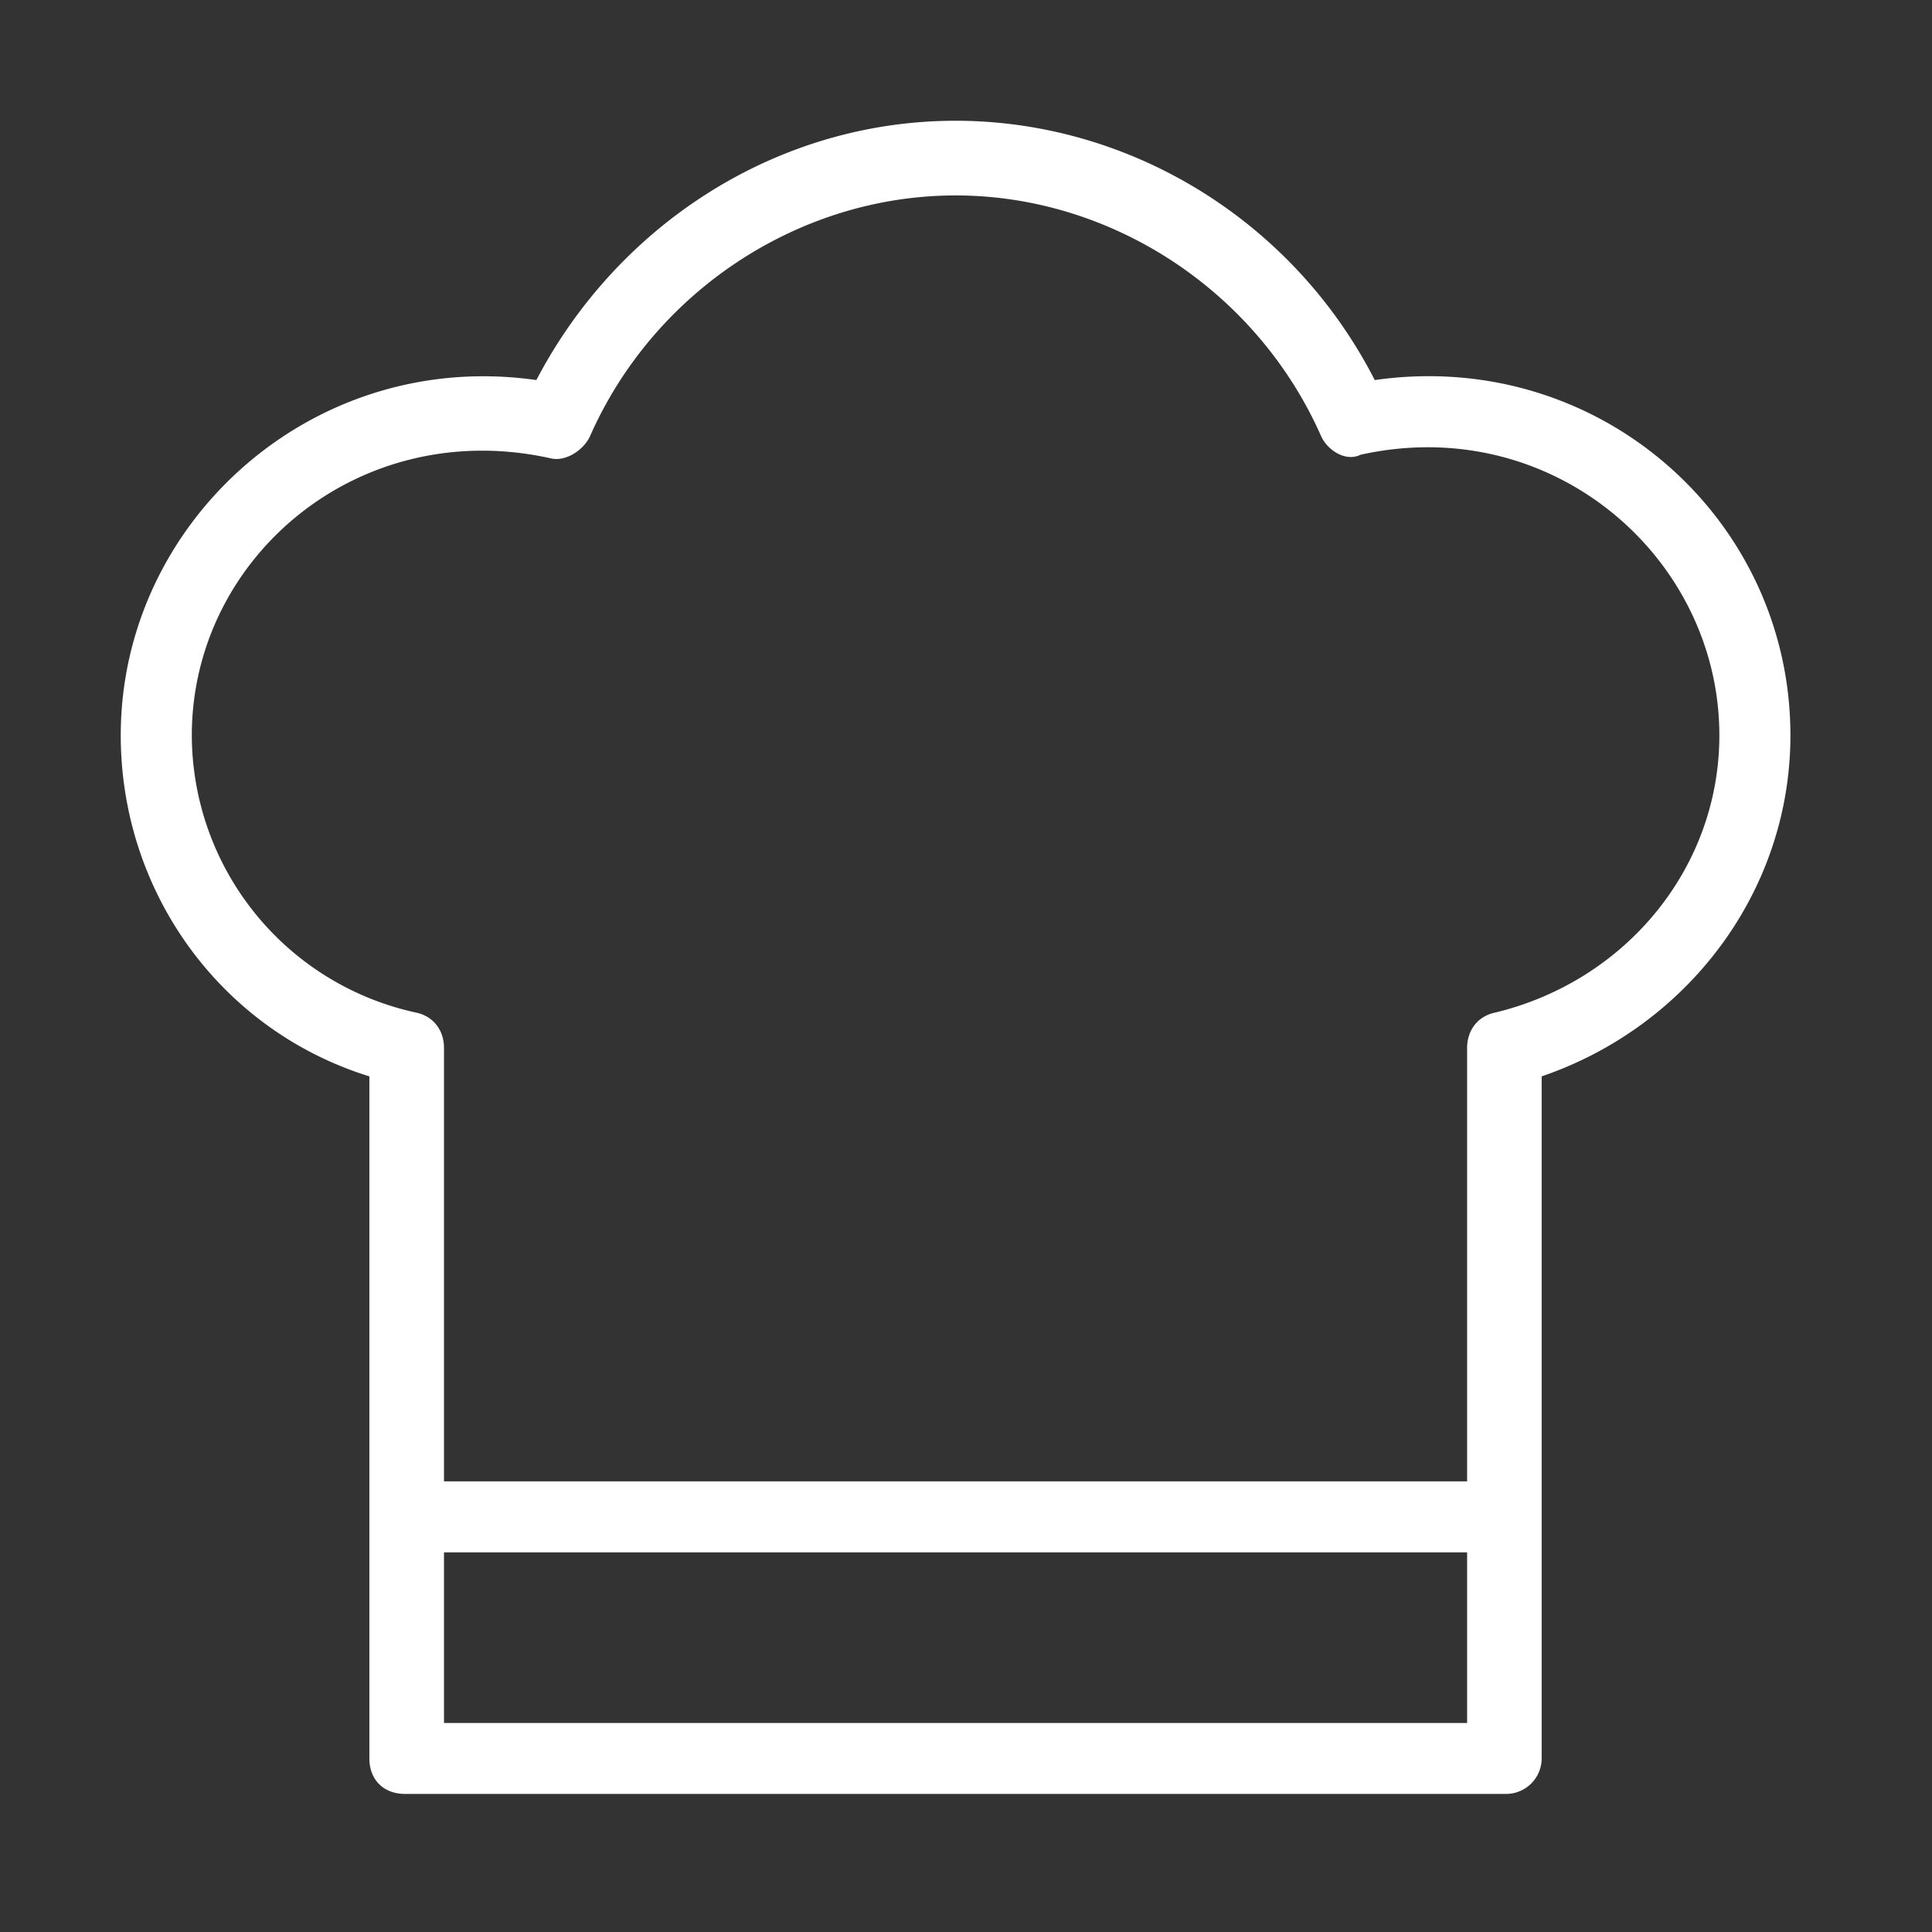 <svg xmlns="http://www.w3.org/2000/svg" width="32" height="32" fill="none" viewBox="0 0 32 32">
  <rect x="0" y="0" width="32" height="32" fill="#333333" stroke="none"/>
  <path fill="#fff" d="M24.889 24.536H6.884v1.176h18.005v-1.176z"/>
  <path fill="#fff" d="M24.948 29.713H6.708c-.354 0-.59-.235-.59-.588V17.828C3.649 17.063 2 14.768 2 12.179c0-3.53 3.177-6.413 6.884-5.884C10.238 3.706 12.885 2 15.827 2c2.883 0 5.59 1.648 6.943 4.295 3.707-.53 6.885 2.295 6.885 5.884 0 2.59-1.707 4.825-4.12 5.649v11.297a.59.59 0 01-.587.588zM7.296 28.538H24.3v-11.18c0-.294.177-.53.471-.588 2.177-.53 3.707-2.413 3.707-4.59 0-2.942-2.766-5.354-5.943-4.648-.235.118-.53-.059-.647-.294-1.06-2.413-3.472-4.001-6.06-4.001-2.59 0-5.002 1.588-6.061 4-.118.236-.412.413-.647.354-3.178-.706-5.943 1.647-5.943 4.59a4.713 4.713 0 003.707 4.589c.294.059.47.294.47.588v11.18h-.058z"/>
</svg>
